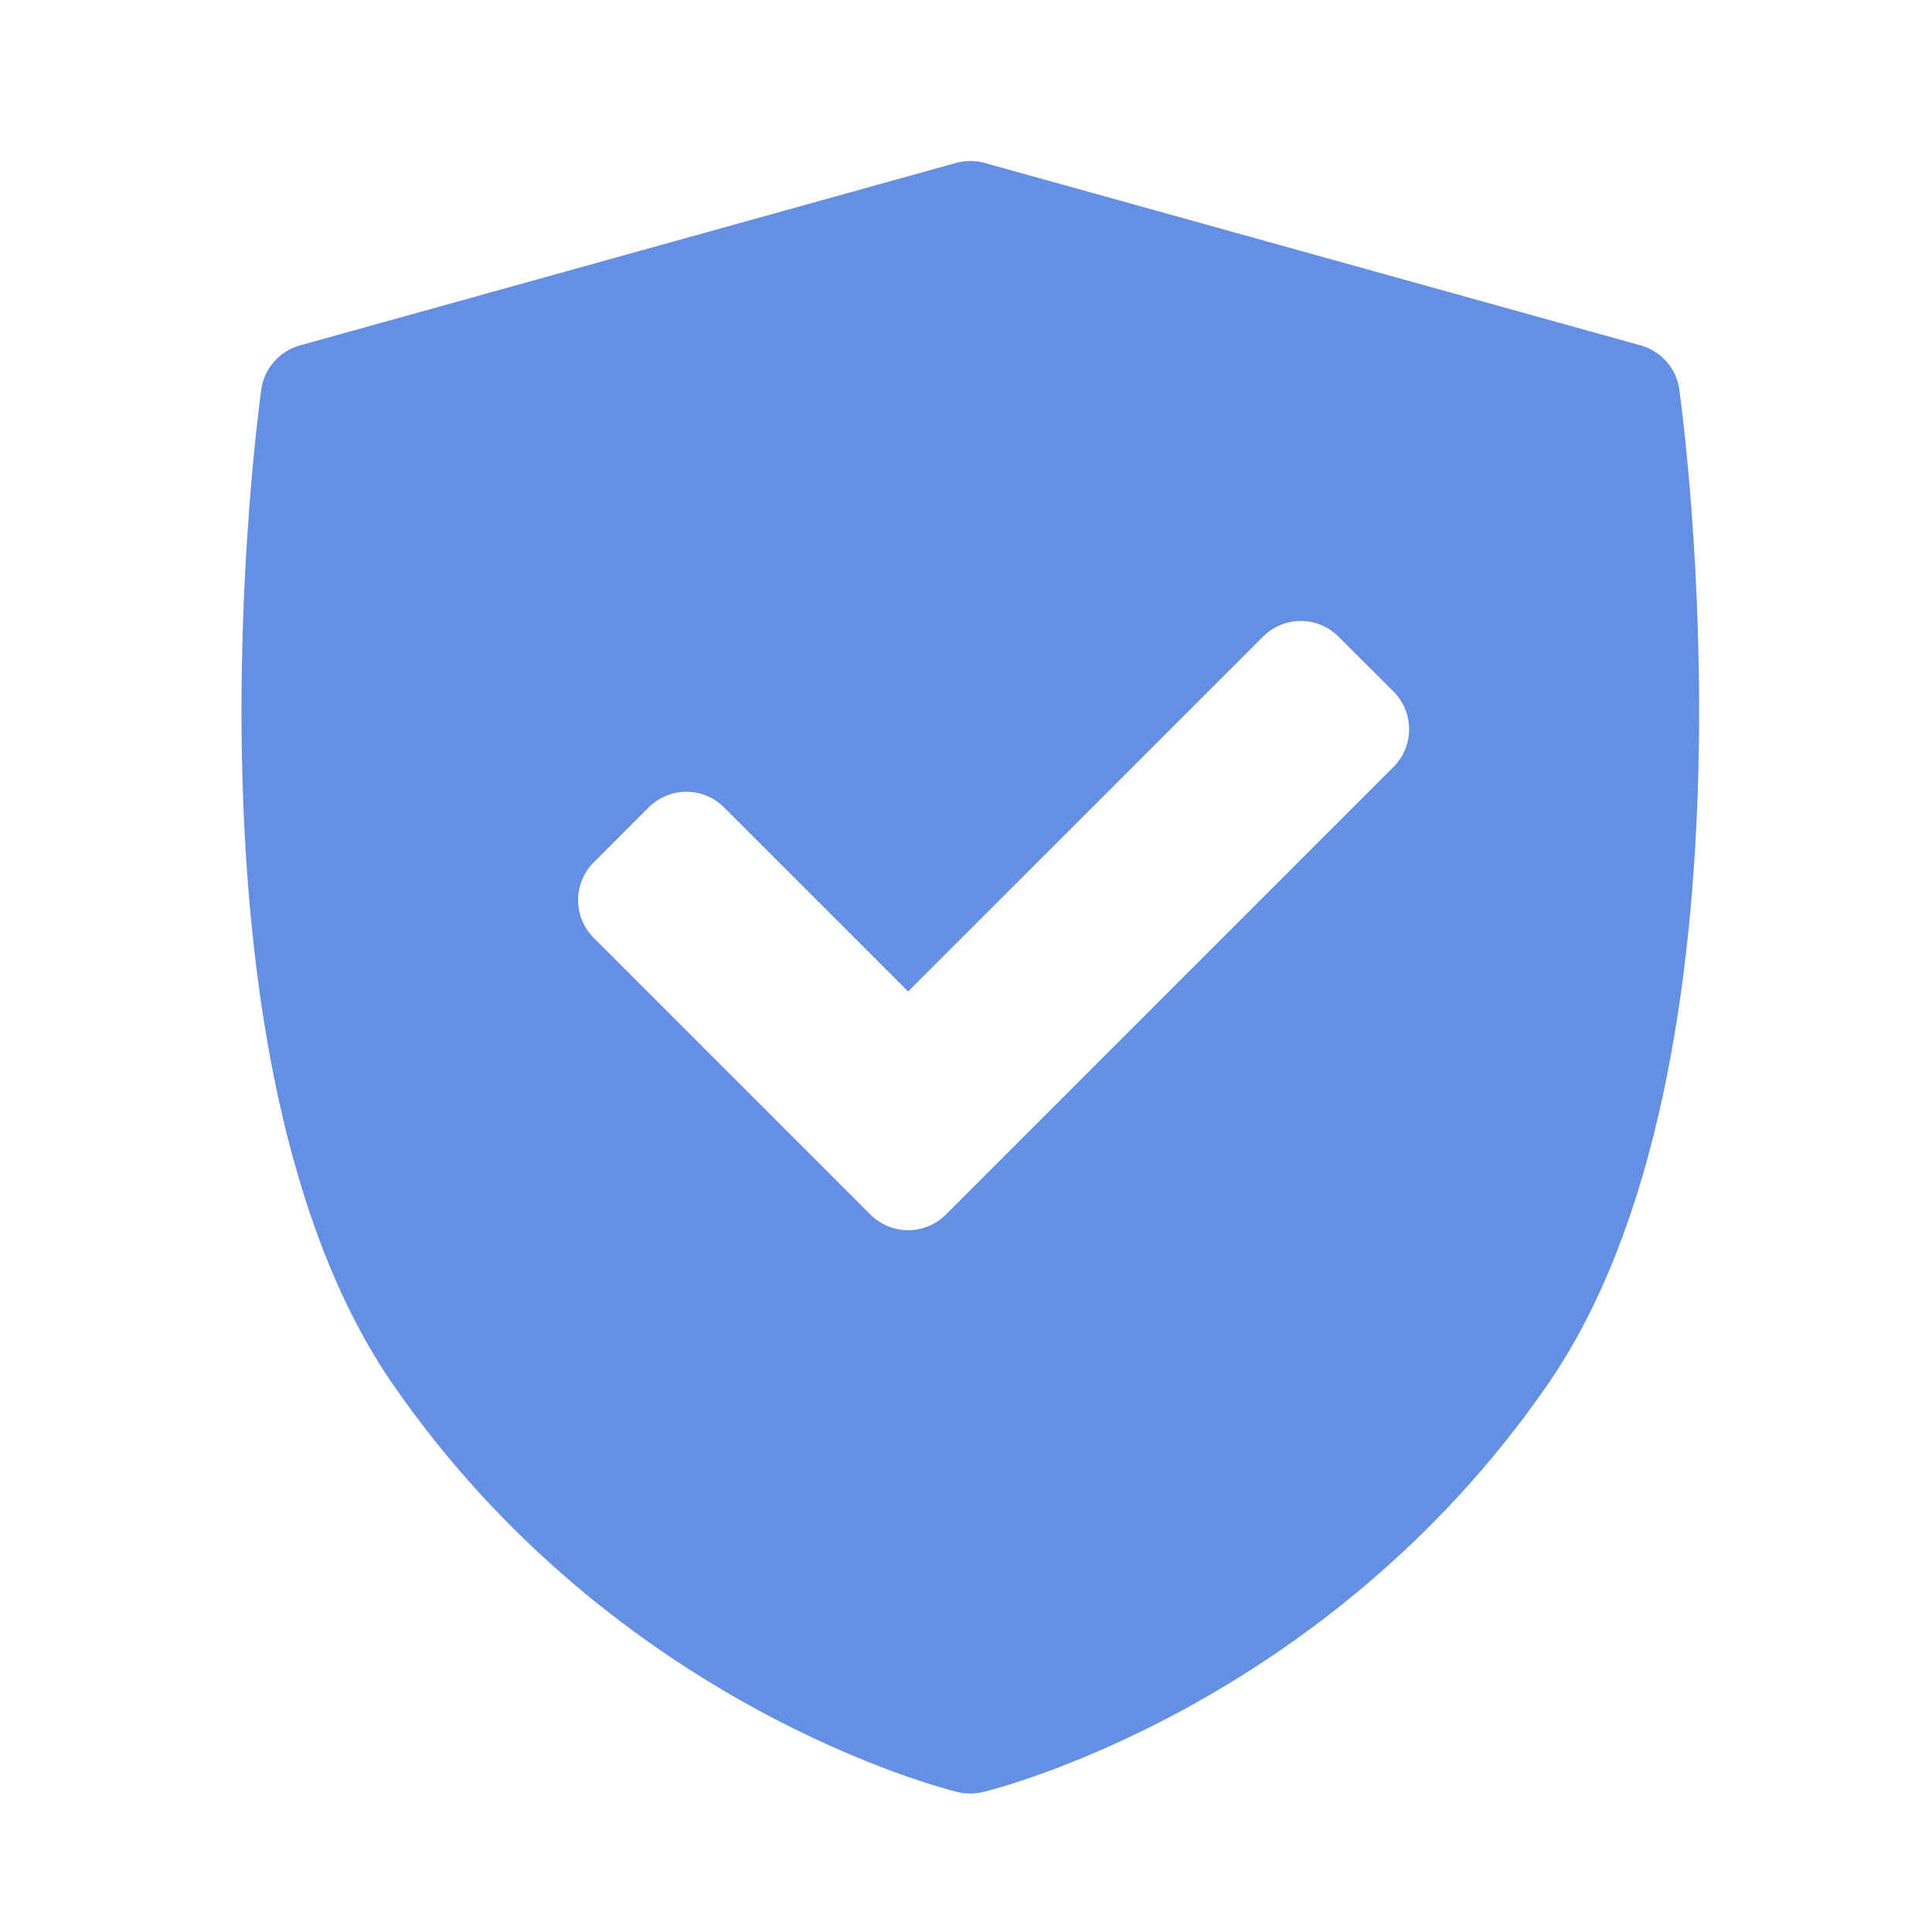 <svg width="24" height="24" viewBox="0 0 24 24" fill="none" xmlns="http://www.w3.org/2000/svg">
<path d="M20.861 4.838C20.825 4.577 20.637 4.362 20.382 4.291L12.231 2.024C12.115 1.992 11.992 1.992 11.876 2.024L3.725 4.291C3.471 4.362 3.282 4.577 3.246 4.838C3.199 5.178 2.12 13.21 4.887 17.206C7.65 21.197 11.726 22.22 11.898 22.262C11.949 22.274 12.001 22.28 12.054 22.28C12.106 22.28 12.158 22.274 12.209 22.262C12.381 22.22 16.458 21.197 19.221 17.206C21.987 13.211 20.908 5.178 20.861 4.838ZM17.31 9.528L11.75 15.088C11.621 15.217 11.451 15.282 11.281 15.282C11.112 15.282 10.942 15.217 10.813 15.088L7.375 11.65C7.251 11.526 7.181 11.357 7.181 11.181C7.181 11.005 7.251 10.837 7.375 10.713L8.058 10.03C8.317 9.771 8.736 9.771 8.995 10.03L11.281 12.316L15.69 7.908C15.814 7.783 15.983 7.714 16.159 7.714C16.334 7.714 16.503 7.783 16.627 7.908L17.31 8.59C17.569 8.849 17.569 9.269 17.31 9.528Z" fill="#648FE2"/>
</svg>
